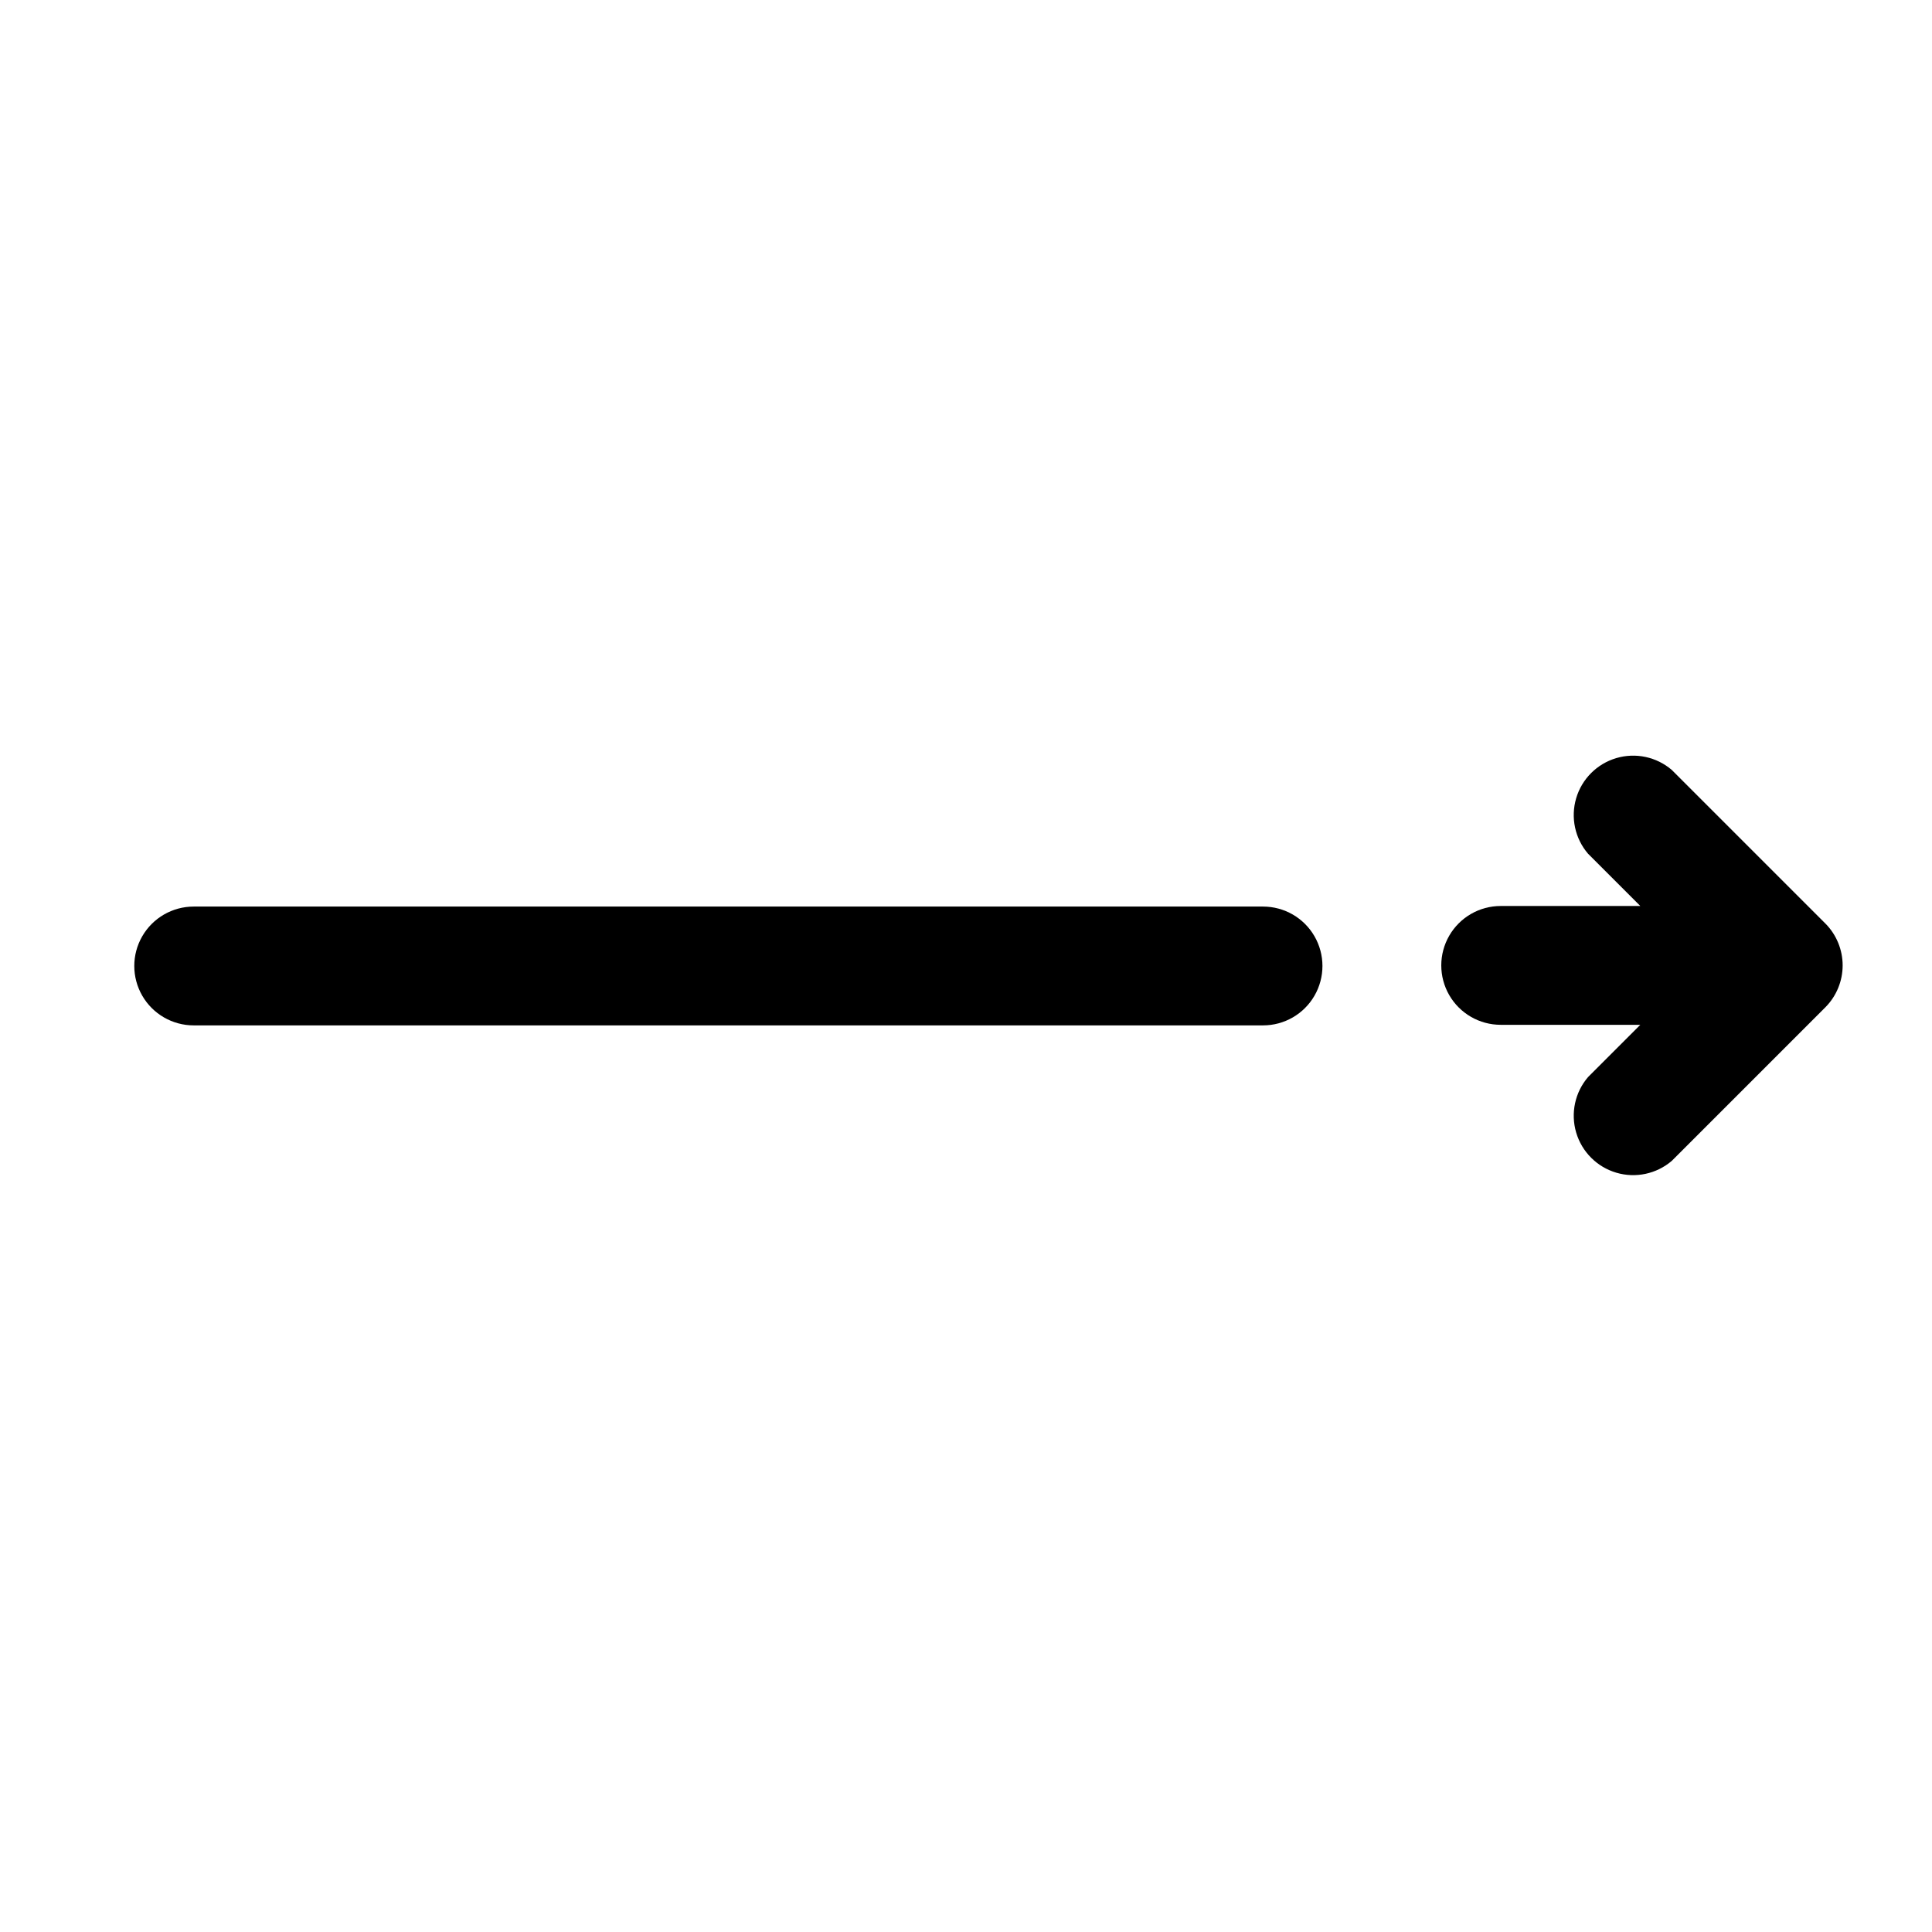 <?xml version="1.0" encoding="UTF-8"?>
<!-- The Best Svg Icon site in the world: iconSvg.co, Visit us! https://iconsvg.co -->
<svg fill="#000000" width="800px" height="800px" version="1.1" viewBox="144 144 512 512" xmlns="http://www.w3.org/2000/svg">
 <g>
  <path d="m627.82 388.82-40.777-40.777c-4.055-3.473-9.59-4.652-14.707-3.141-5.117 1.516-9.121 5.516-10.633 10.633-1.512 5.117-0.332 10.652 3.141 14.707l13.855 13.855h-37c-5.625 0-10.824 3-13.637 7.871s-2.812 10.875 0 15.746 8.012 7.871 13.637 7.871h37l-13.855 13.855c-3.473 4.051-4.652 9.586-3.141 14.703 1.512 5.117 5.516 9.121 10.633 10.633 5.117 1.516 10.652 0.332 14.707-3.137l40.777-40.777c2.883-2.945 4.5-6.902 4.5-11.023s-1.617-8.078-4.5-11.02z"/>
  <path d="m478.72 384.25h-283.39c-5.625 0-10.82 3-13.633 7.871s-2.812 10.875 0 15.746 8.008 7.871 13.633 7.871h283.39c5.625 0 10.824-3 13.633-7.871 2.812-4.871 2.812-10.875 0-15.746-2.809-4.871-8.008-7.871-13.633-7.871z"/>
 </g>
</svg>